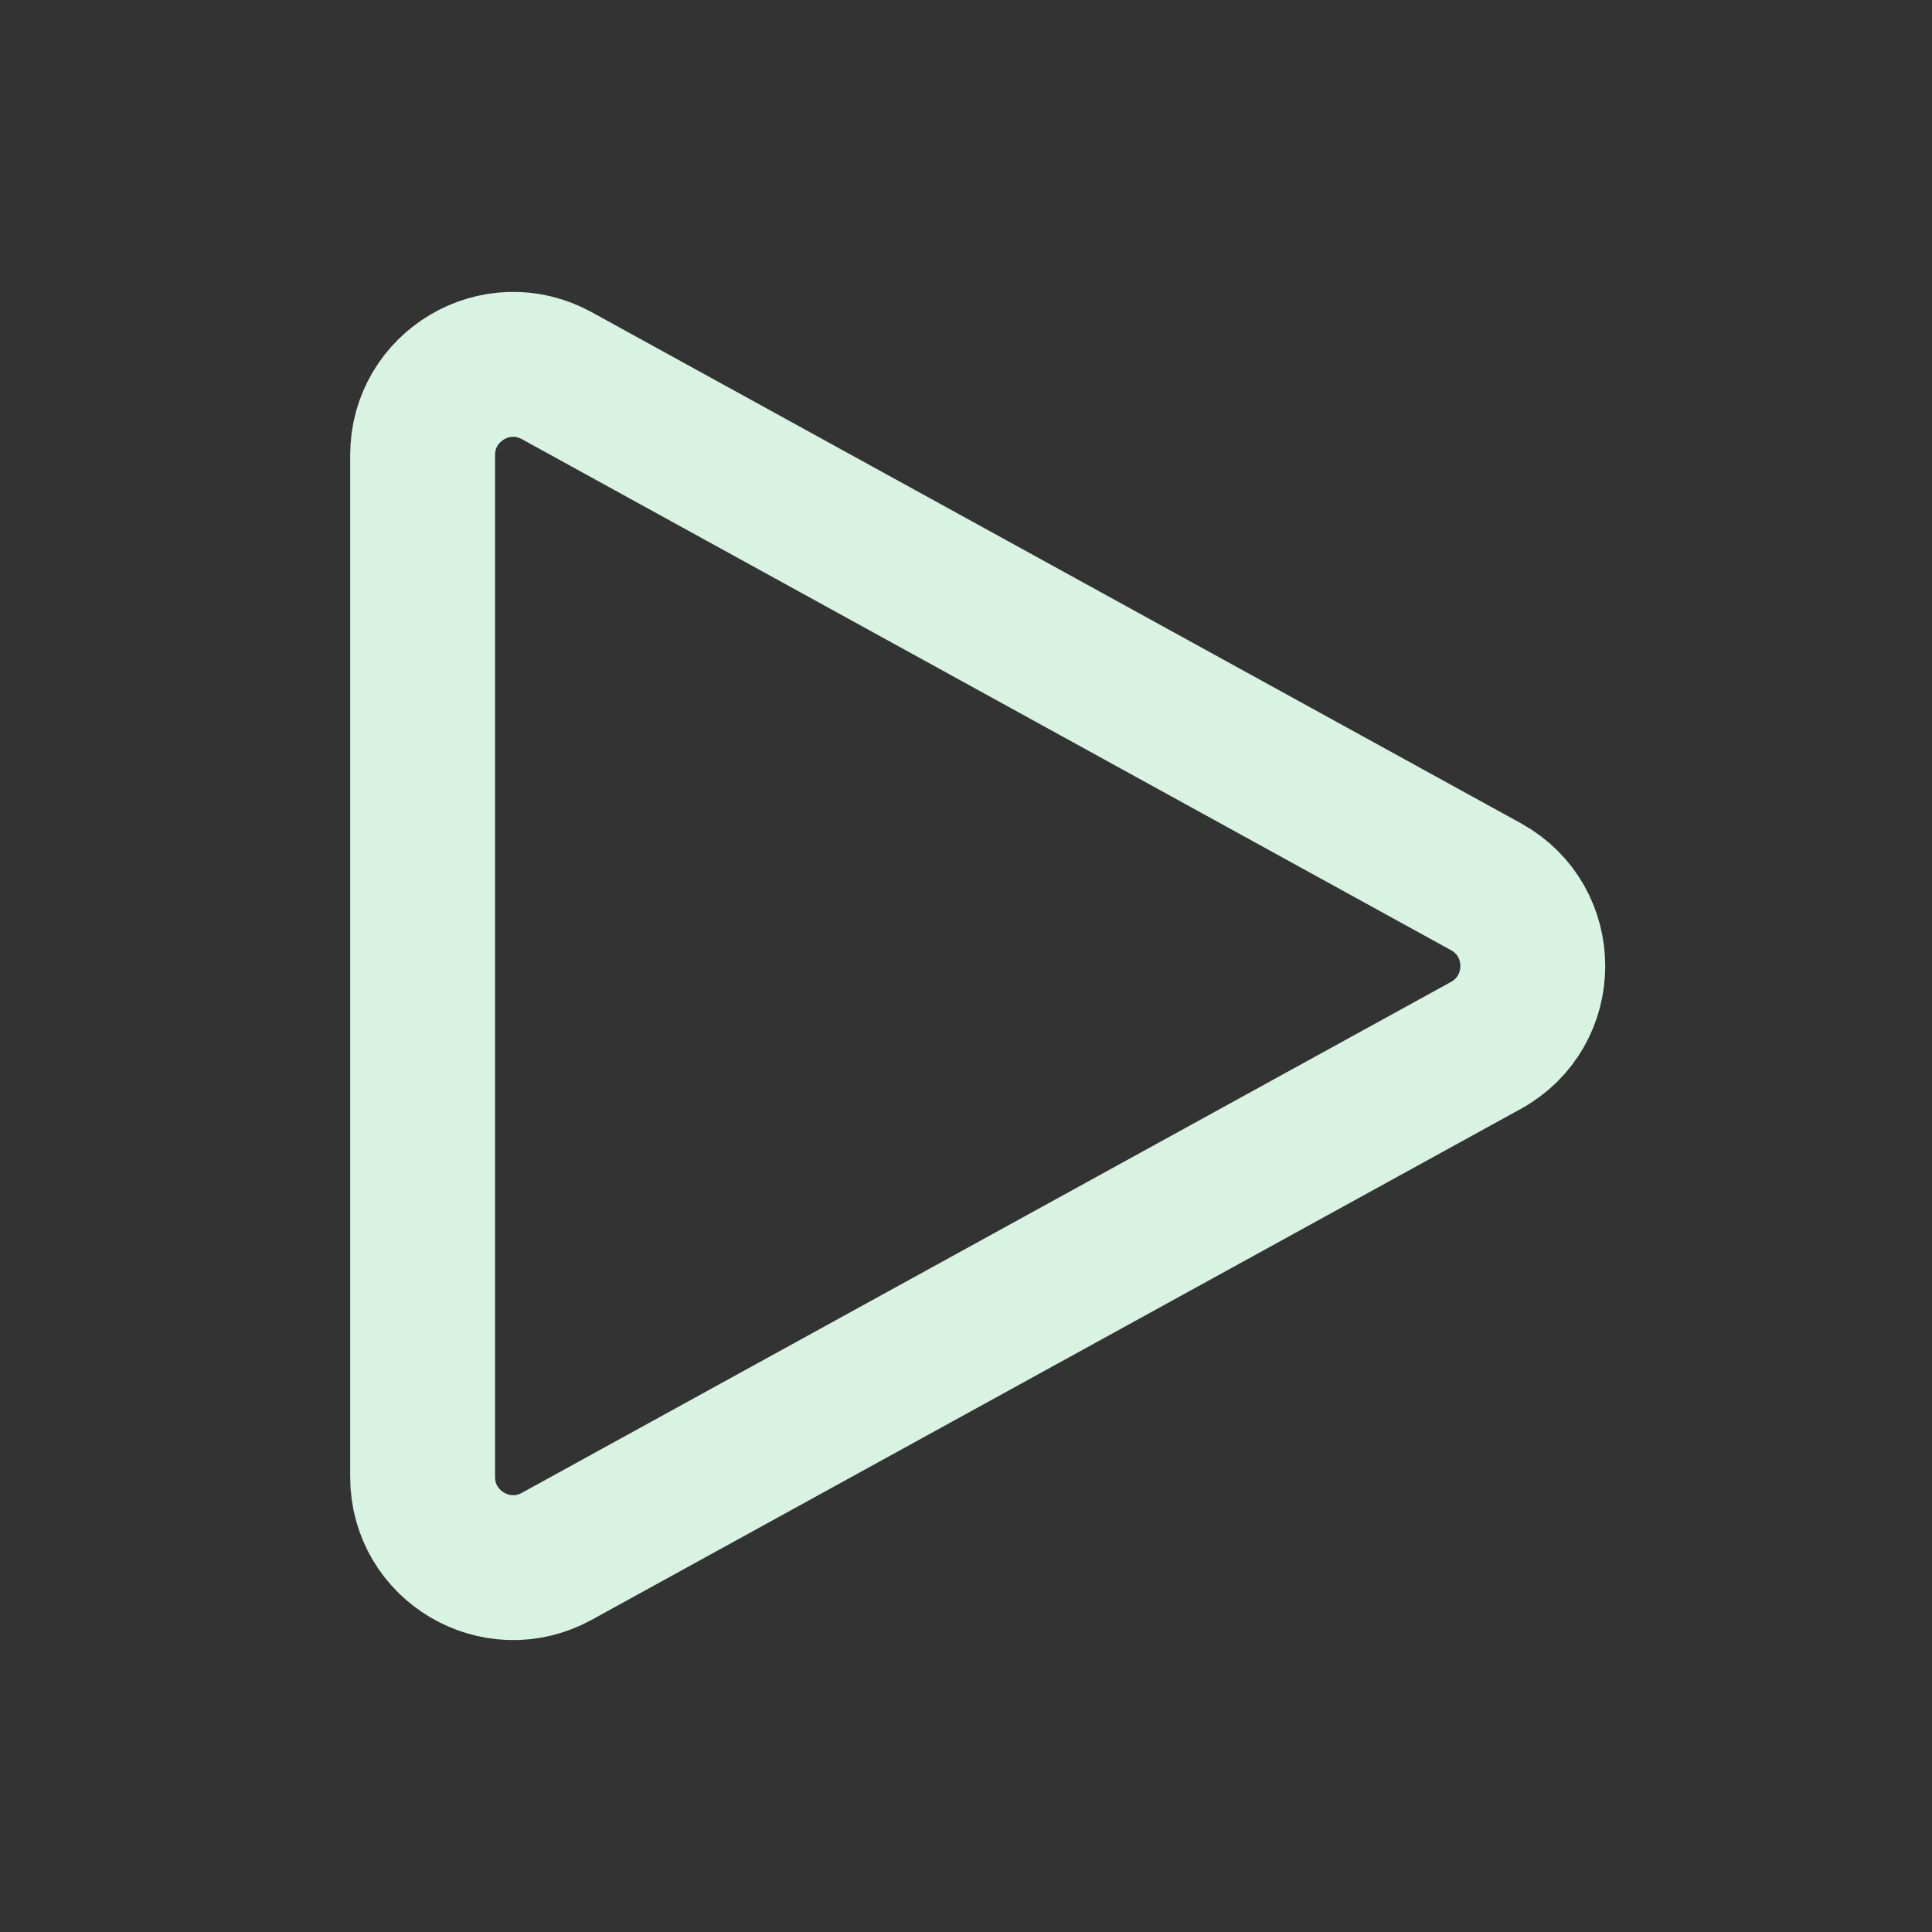 <svg width="20" height="20" viewBox="0 0 20 20" fill="none" xmlns="http://www.w3.org/2000/svg">
<rect x="0" y="0" width="20" height="20" fill="#333333" stroke="none"/>
<path d="M4.375 4.711C4.375 3.998 5.139 3.545 5.764 3.889L15.382 9.179C16.029 9.535 16.029 10.465 15.382 10.822L5.764 16.111C5.139 16.454 4.375 16.003 4.375 15.289V4.711Z" stroke="#D8F3E2" stroke-width="1.5" stroke-linecap="round" stroke-linejoin="round"/>
</svg>
